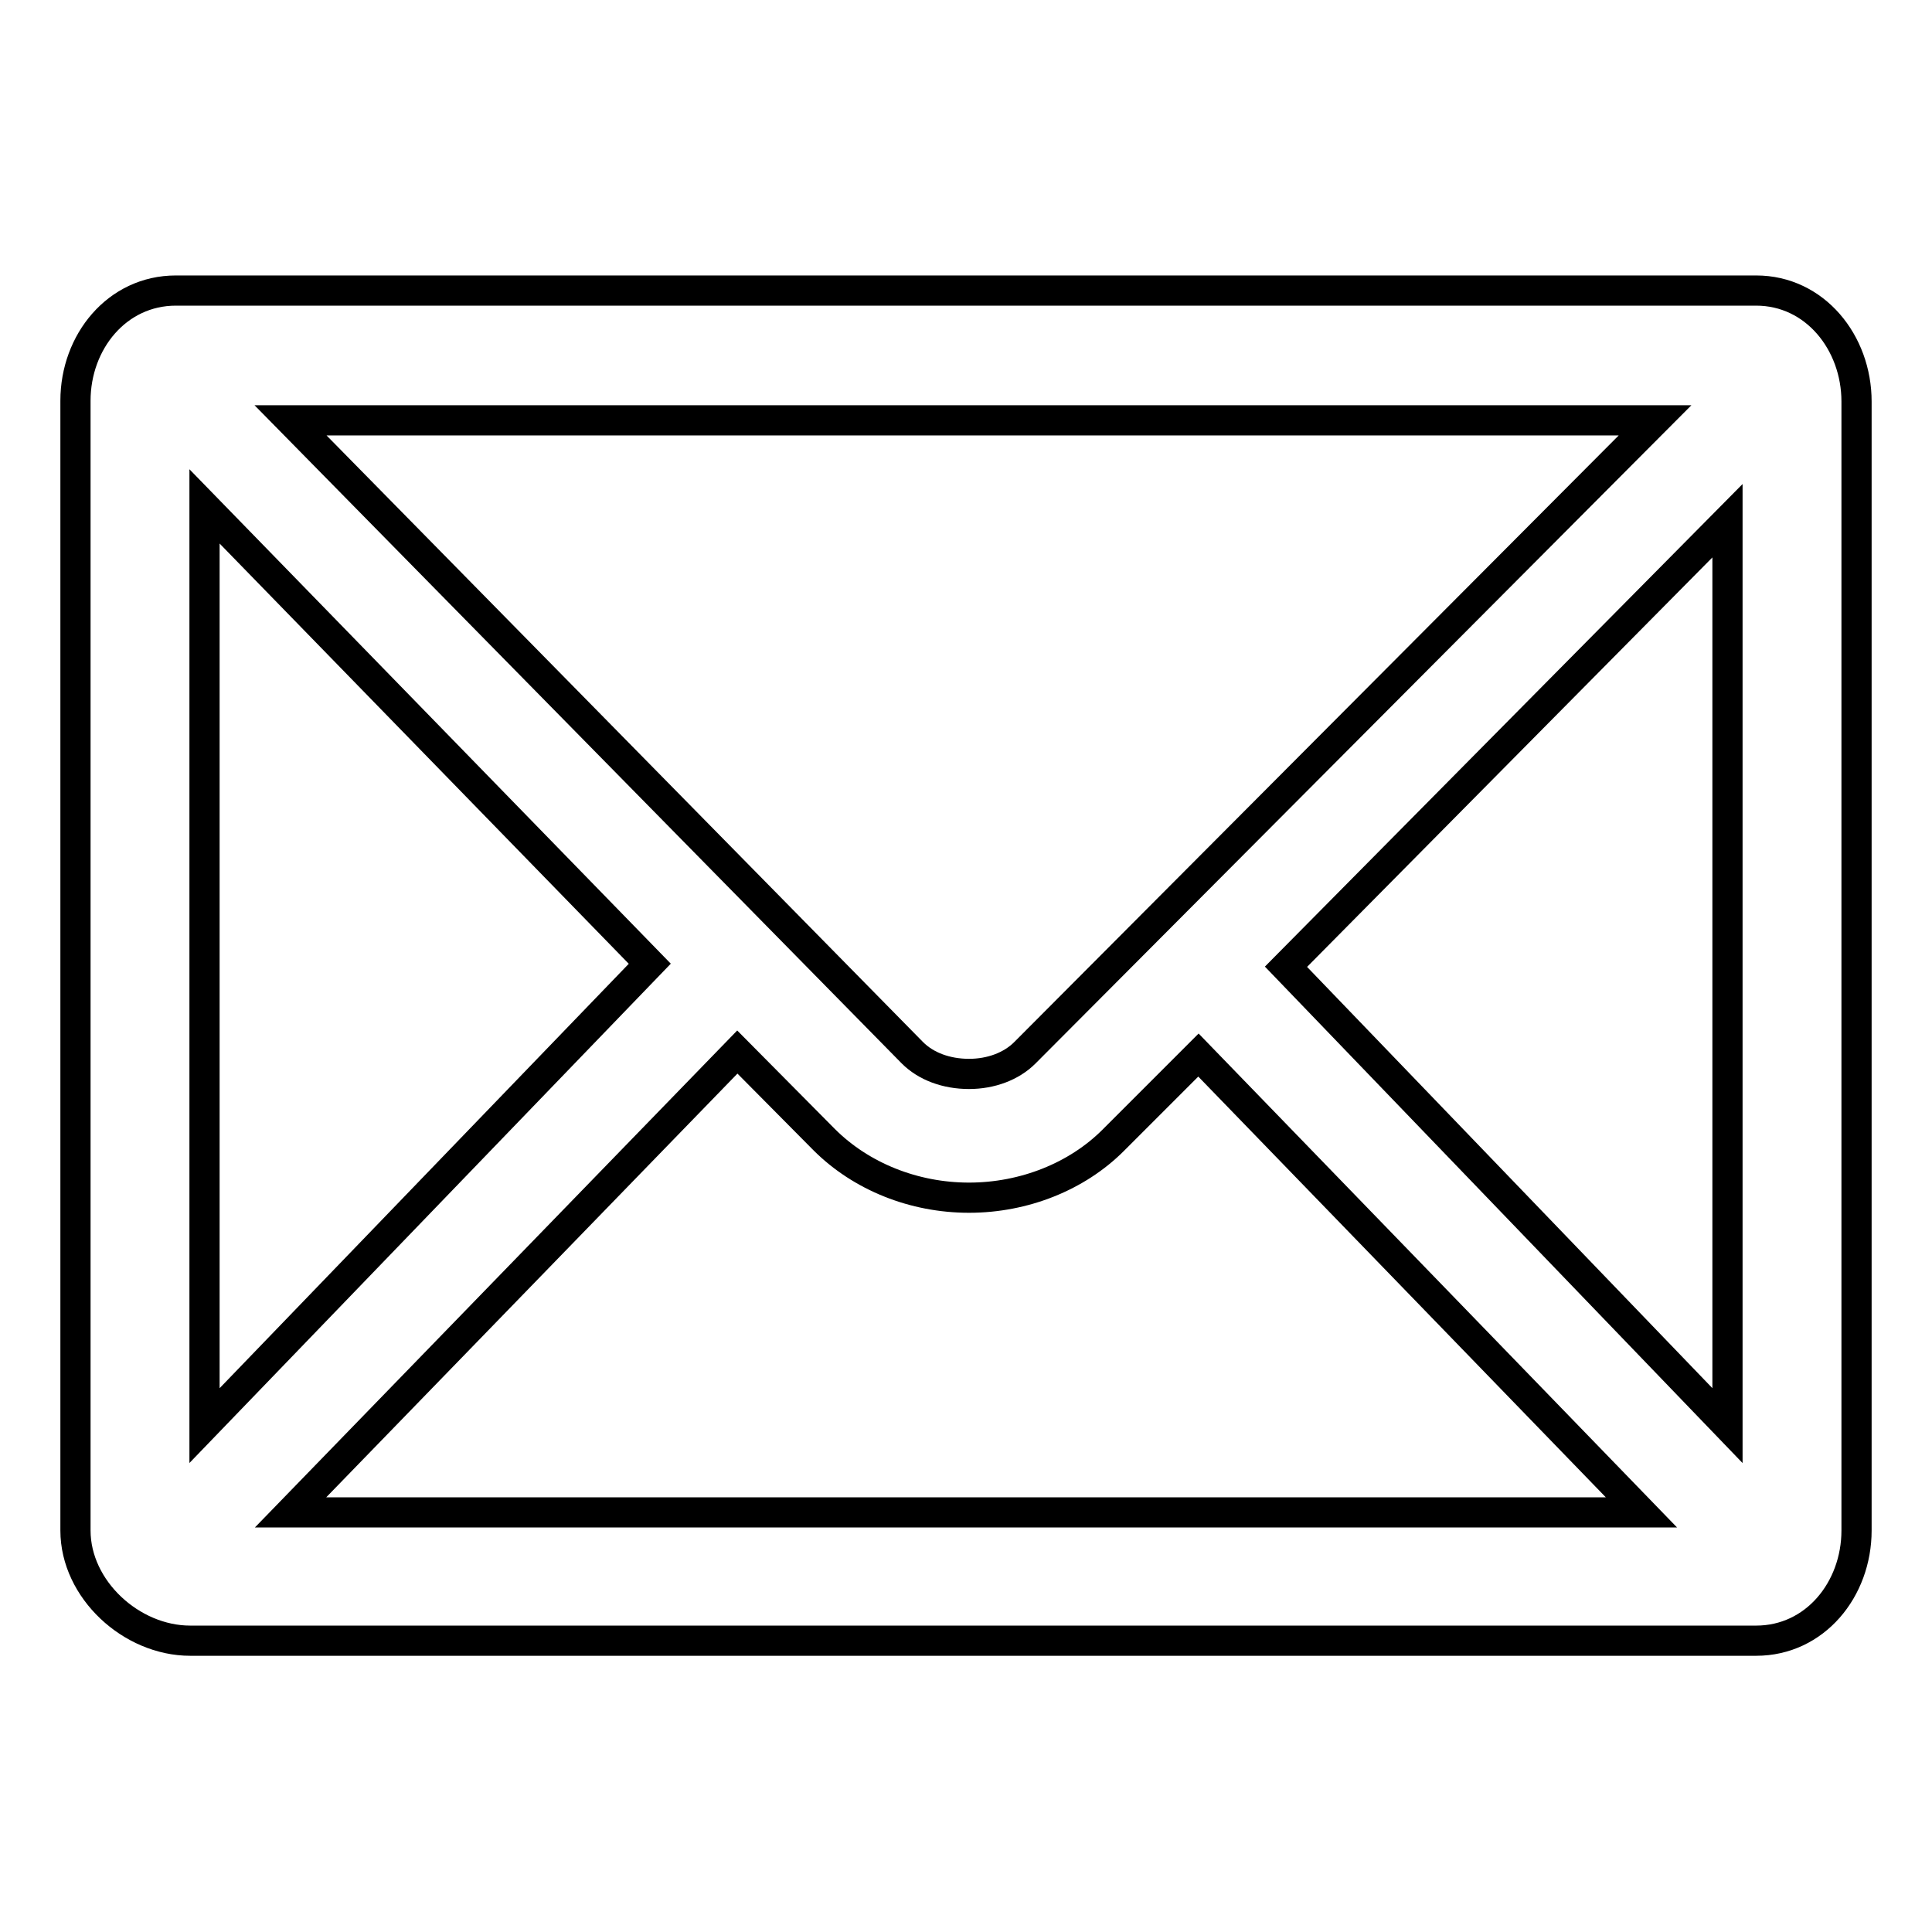 <?xml version="1.0" encoding="utf-8"?>
<!-- Svg Vector Icons : http://www.onlinewebfonts.com/icon -->
<!DOCTYPE svg PUBLIC "-//W3C//DTD SVG 1.1//EN" "http://www.w3.org/Graphics/SVG/1.1/DTD/svg11.dtd">
<svg version="1.1" xmlns="http://www.w3.org/2000/svg" xmlns:xlink="http://www.w3.org/1999/xlink" x="0px" y="0px" viewBox="0 0 256 256" enable-background="new 0 0 256 256" xml:space="preserve">
<g> <path stroke-width="4" fill-opacity="0" stroke="#000000"  d="M232.7,38.5H23.3c-7.8,0-13.3,6.8-13.3,14.6v149.7c0,7.8,7.4,14.6,15.2,14.6h207.5 c7.8,0,13.3-6.8,13.3-14.6V53.2C246,45.4,240.5,38.5,232.7,38.5z M135.8,139.5c-1.8,1.8-4.5,2.8-7.4,2.8c-3,0-5.7-1-7.5-2.8 L38.5,55.7h180.8L135.8,139.5z M86.1,127.7l-59,61.2V67.1L86.1,127.7L86.1,127.7z M97.7,139.4l11.5,11.6c4.9,4.9,11.9,7.7,19.2,7.7 c7.3,0,14.3-2.8,19.1-7.6l11.3-11.3l58.7,60.6H38.5L97.7,139.4z M170.4,128.1L228.9,69v119.9L170.4,128.1L170.4,128.1z"/></g>
</svg>